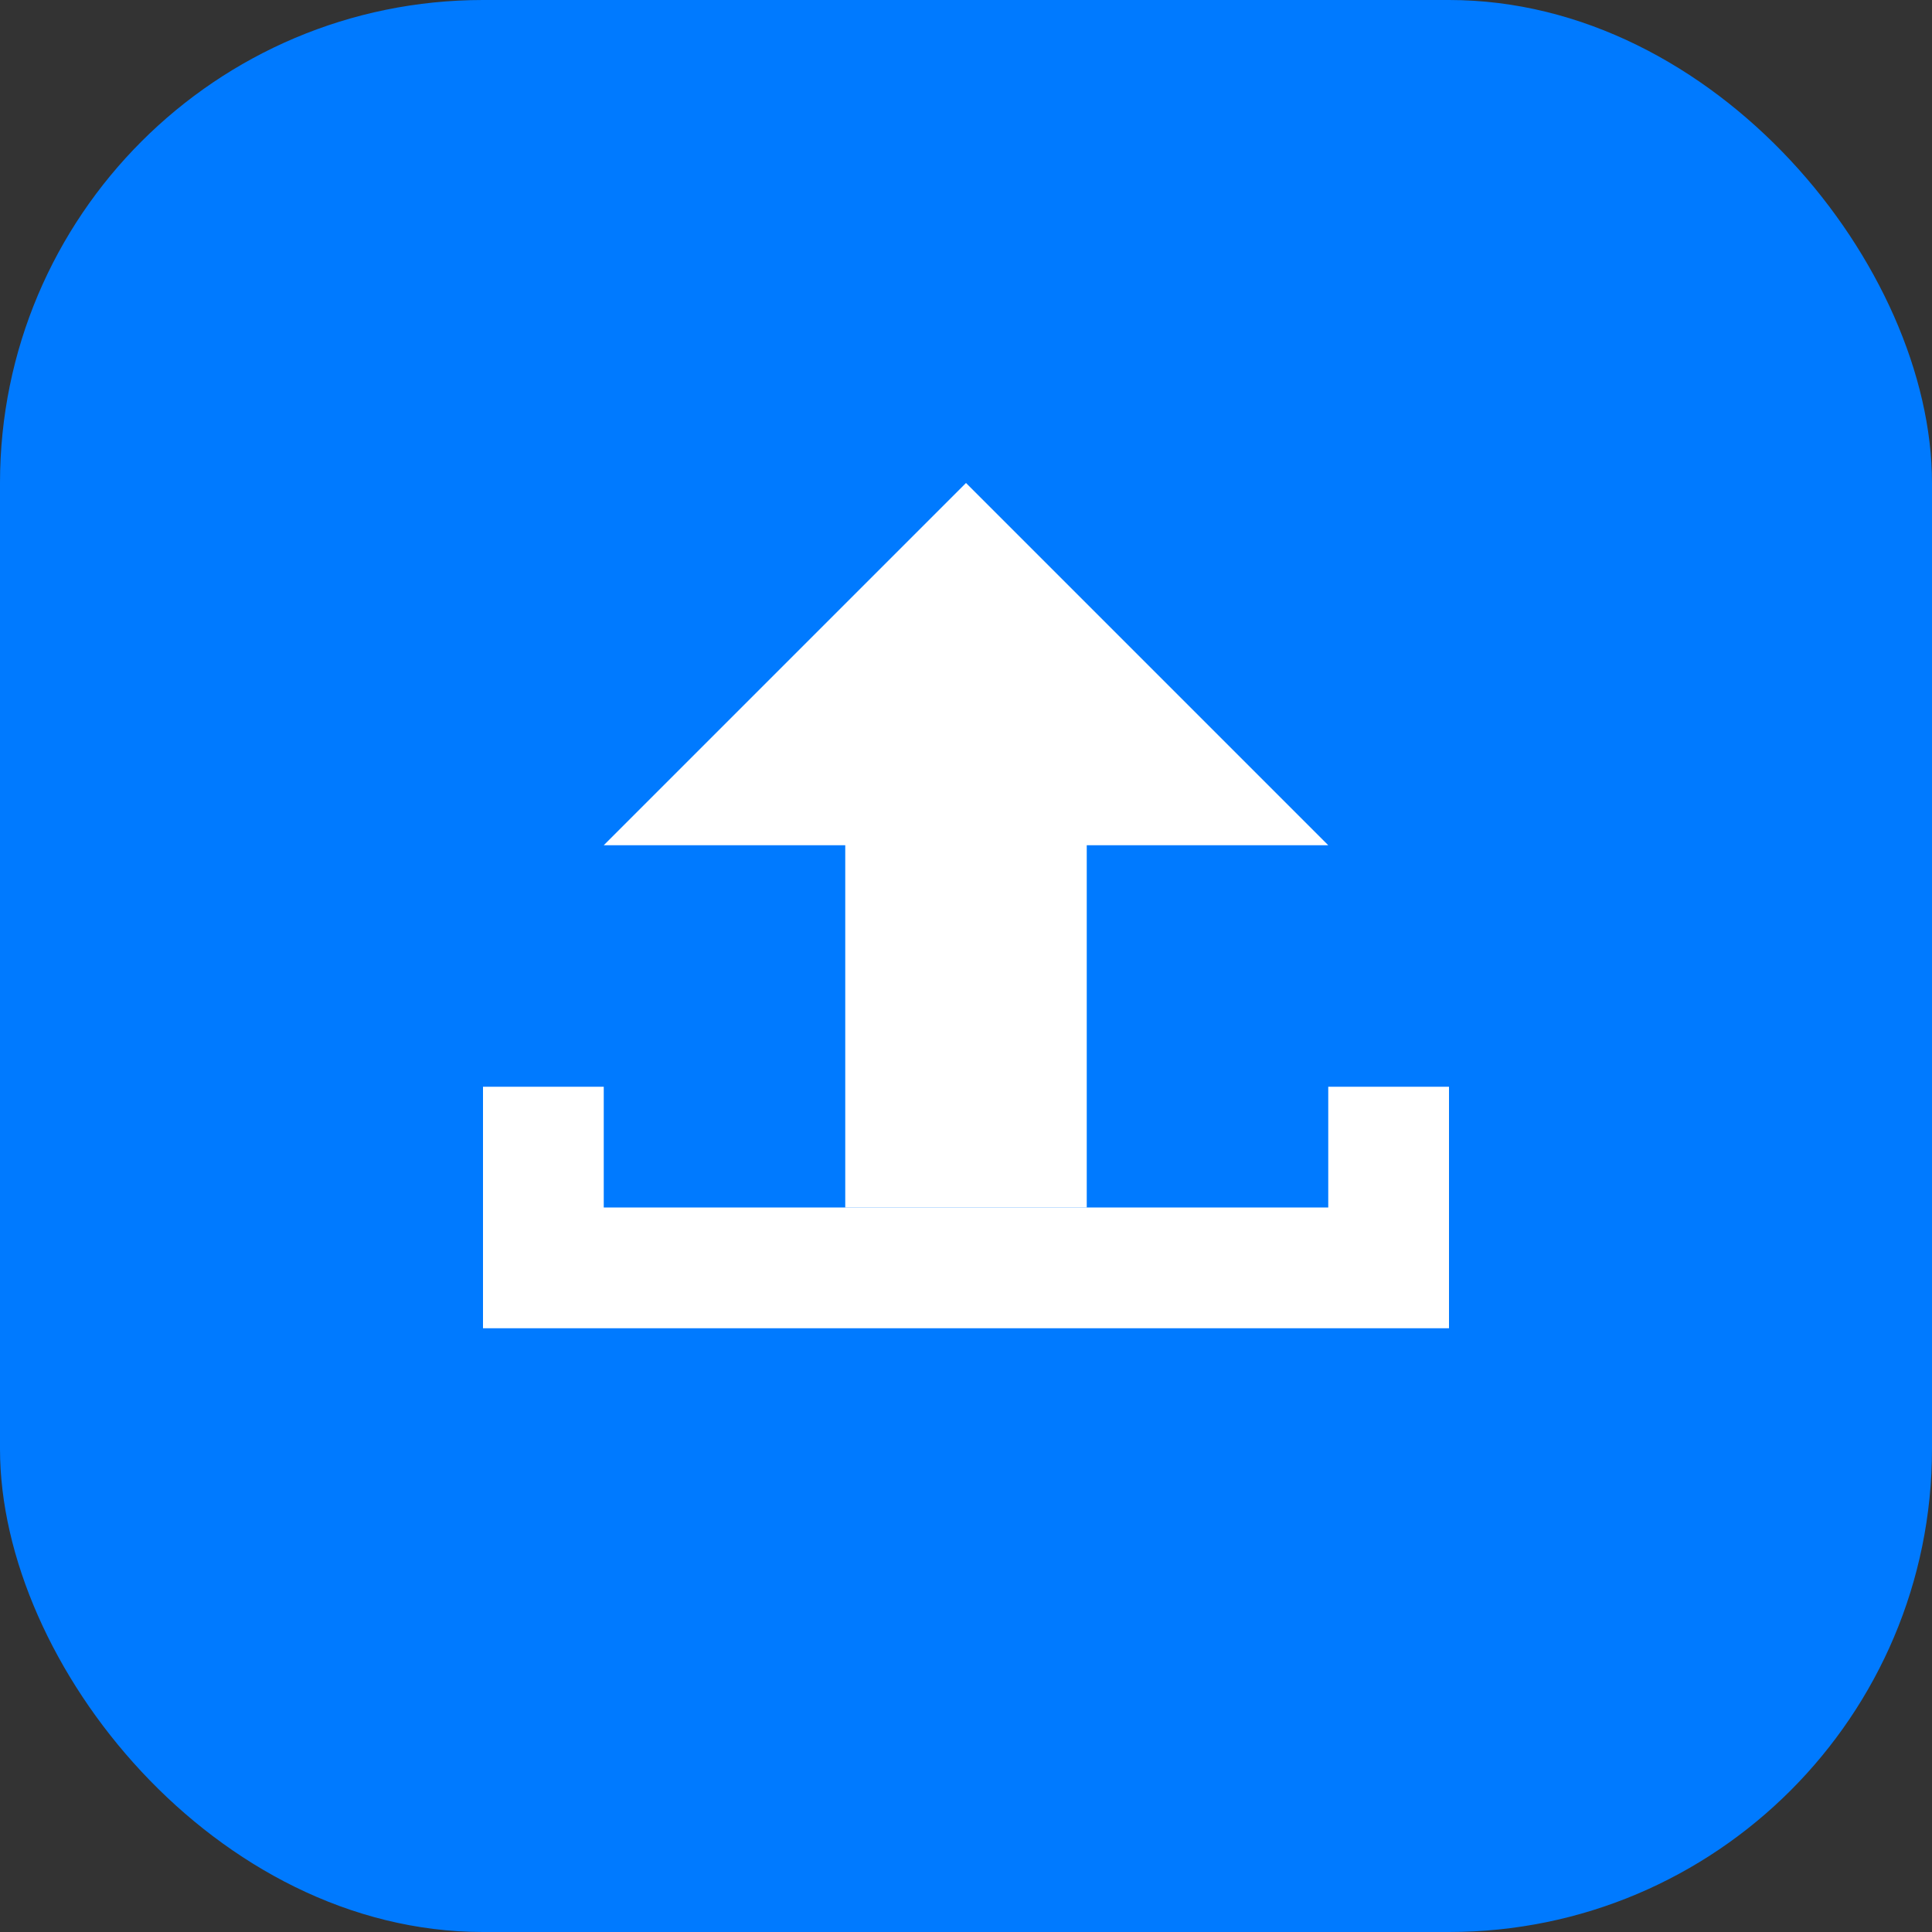 <svg width="32" height="32" viewBox="0 0 32 32" fill="none" xmlns="http://www.w3.org/2000/svg">
  <rect x="0" y="0" width="32" height="32" fill="#333333" stroke="none"/>
  <rect width="32" height="32" rx="8" fill="#007AFF"/>
  <path d="M16 8L22 14H18V20H14V14H10L16 8Z" fill="white"/>
  <path d="M24 22H8V18H10V20H22V18H24V22Z" fill="white"/>
</svg> 